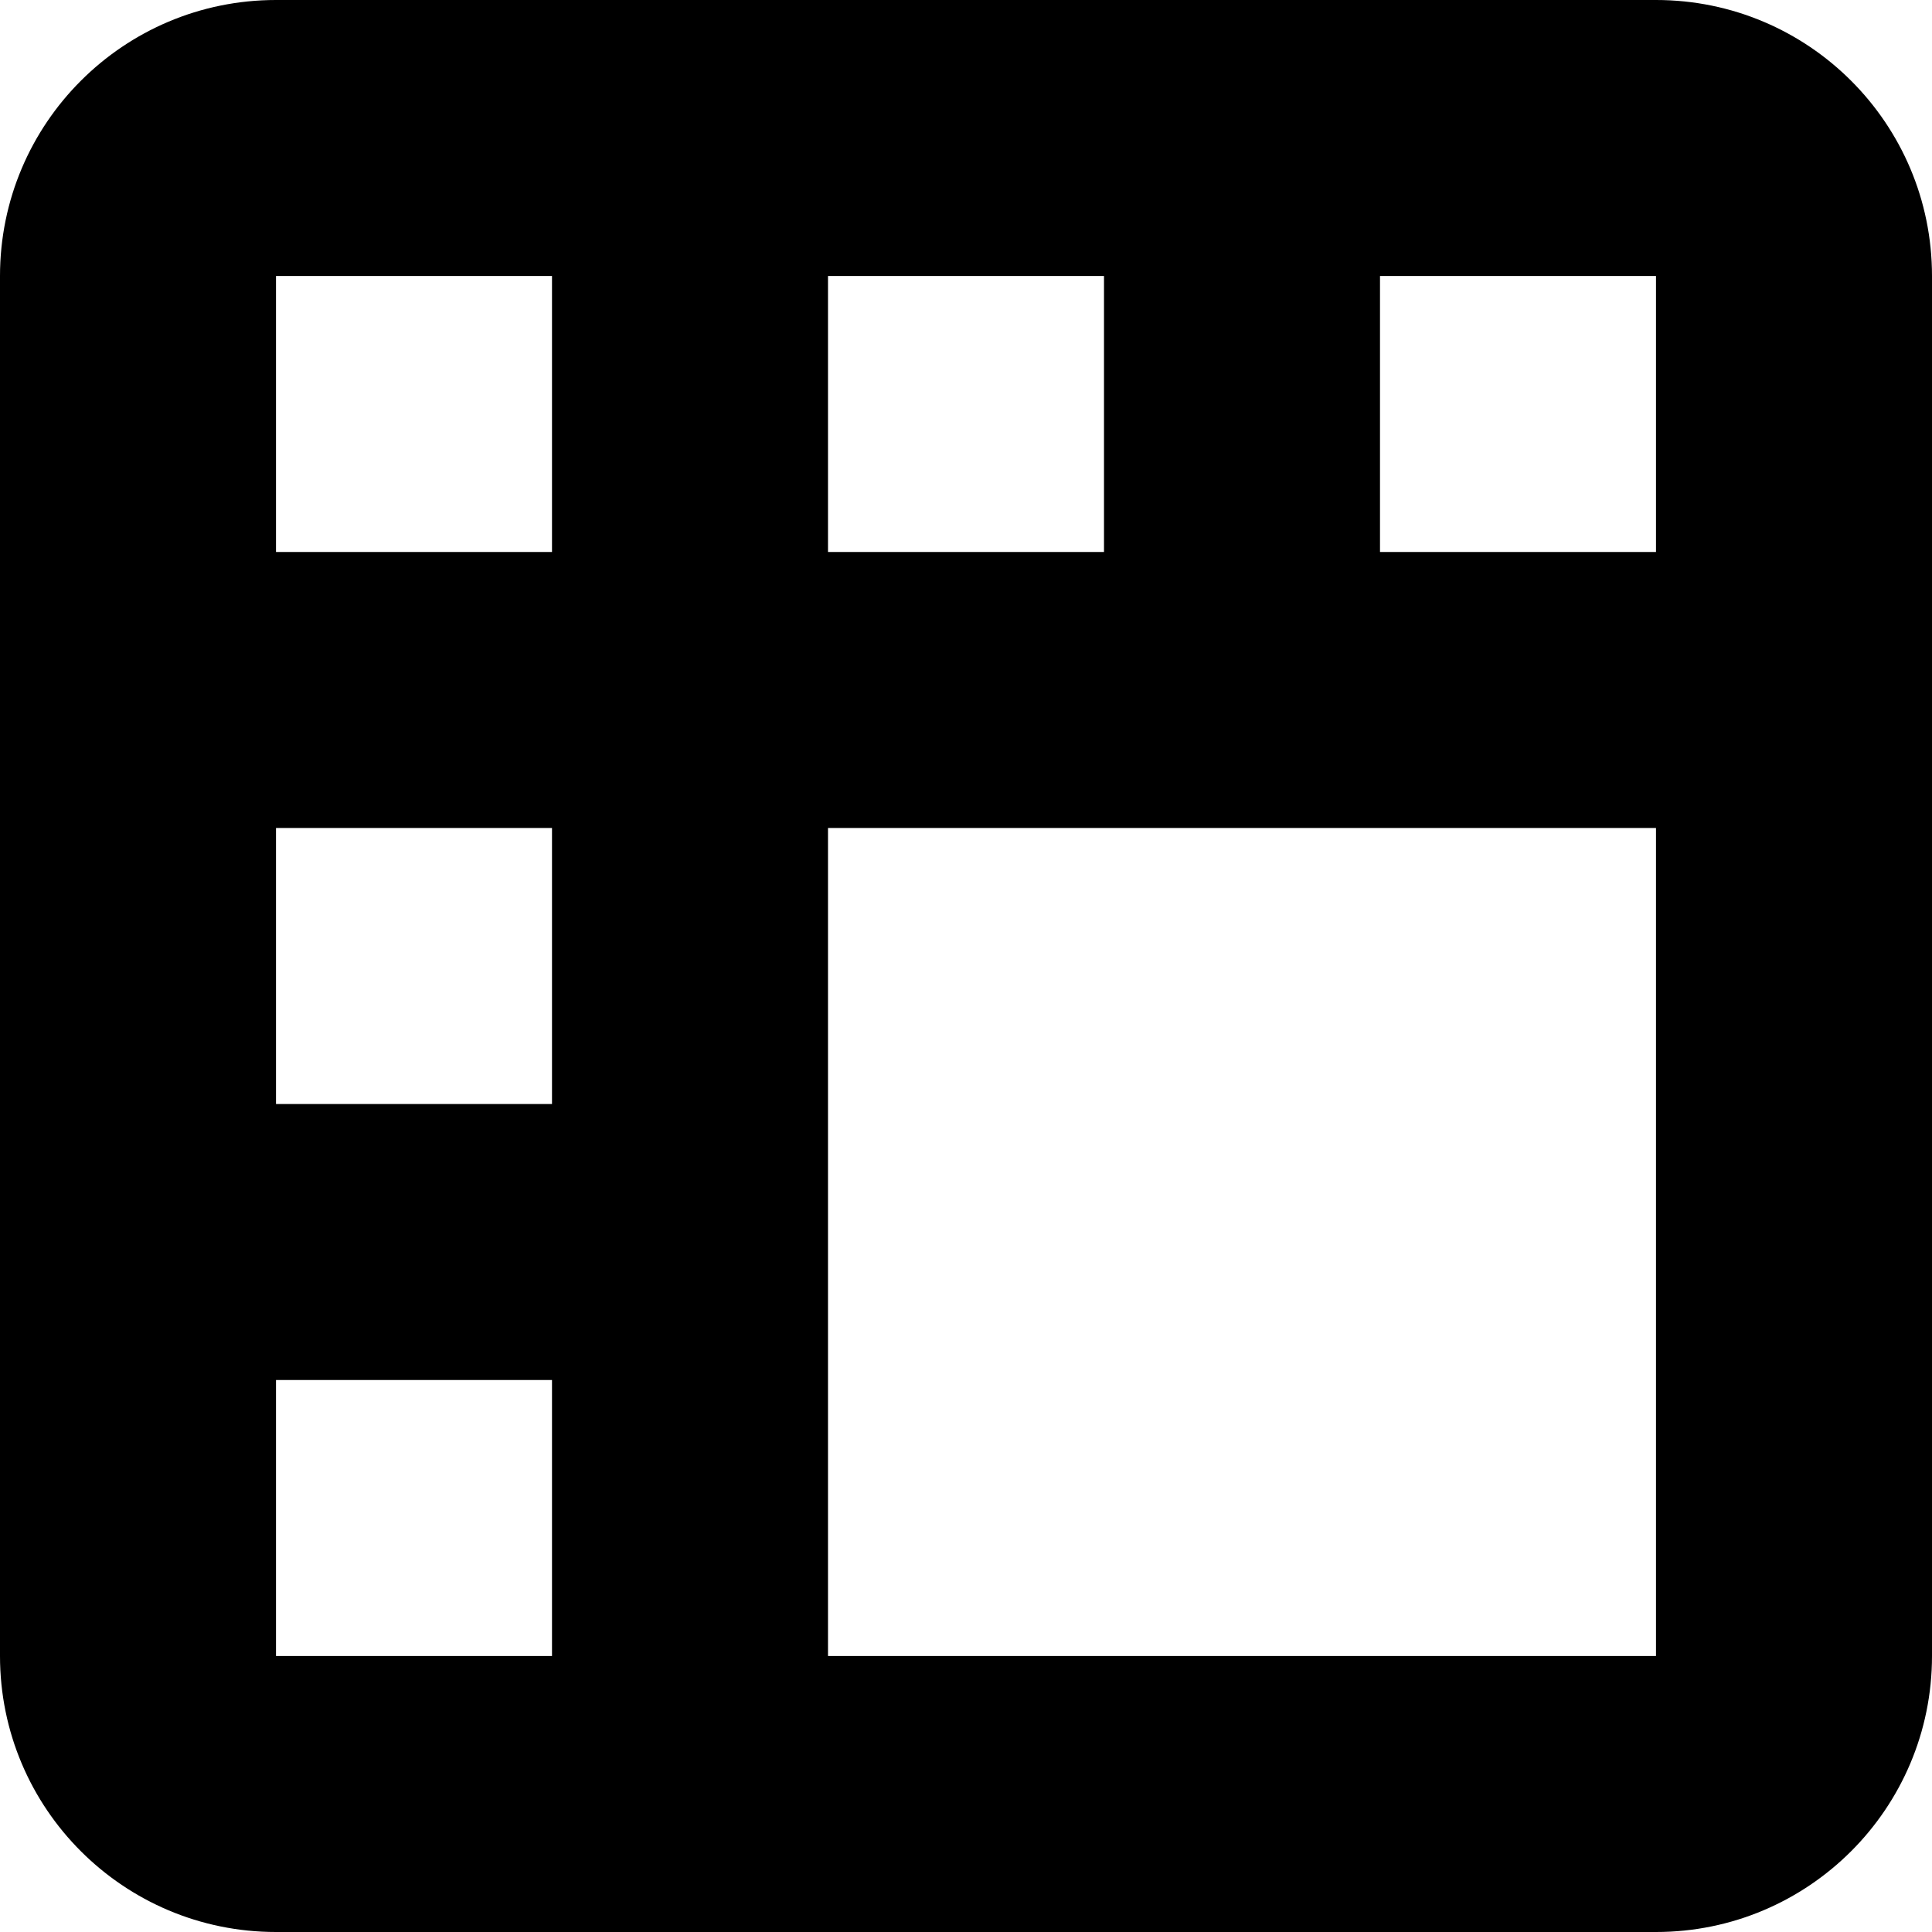 <?xml version="1.0" encoding="utf-8"?><!-- Uploaded to: SVG Repo, www.svgrepo.com, Generator: SVG Repo Mixer Tools -->
<svg fill="#000000" width="800px" height="800px" viewBox="0 0 14 14" xmlns="http://www.w3.org/2000/svg"><path d="M4,2 L2,2 L2,4 L4,4 L4,2 Z M6,2 L6,4 L8,4 L8,2 L10,2 L10,4 L12,4 L12,2 L6,2 Z M12,6 L6,6 L6,12 L12,12 L12,6 Z M4,12 L4,10 L2,10 L2,12 L4,12 Z M2,8 L4,8 L4,6 L2,6 L2,8 Z M2,0 L12,0 C13.105,0 14,0.895 14,2 L14,12 C14,13.105 13.105,14 12,14 L2,14 C0.895,14 0,13.105 0,12 L0,2 C0,0.895 0.895,0 2,0 Z"/></svg>